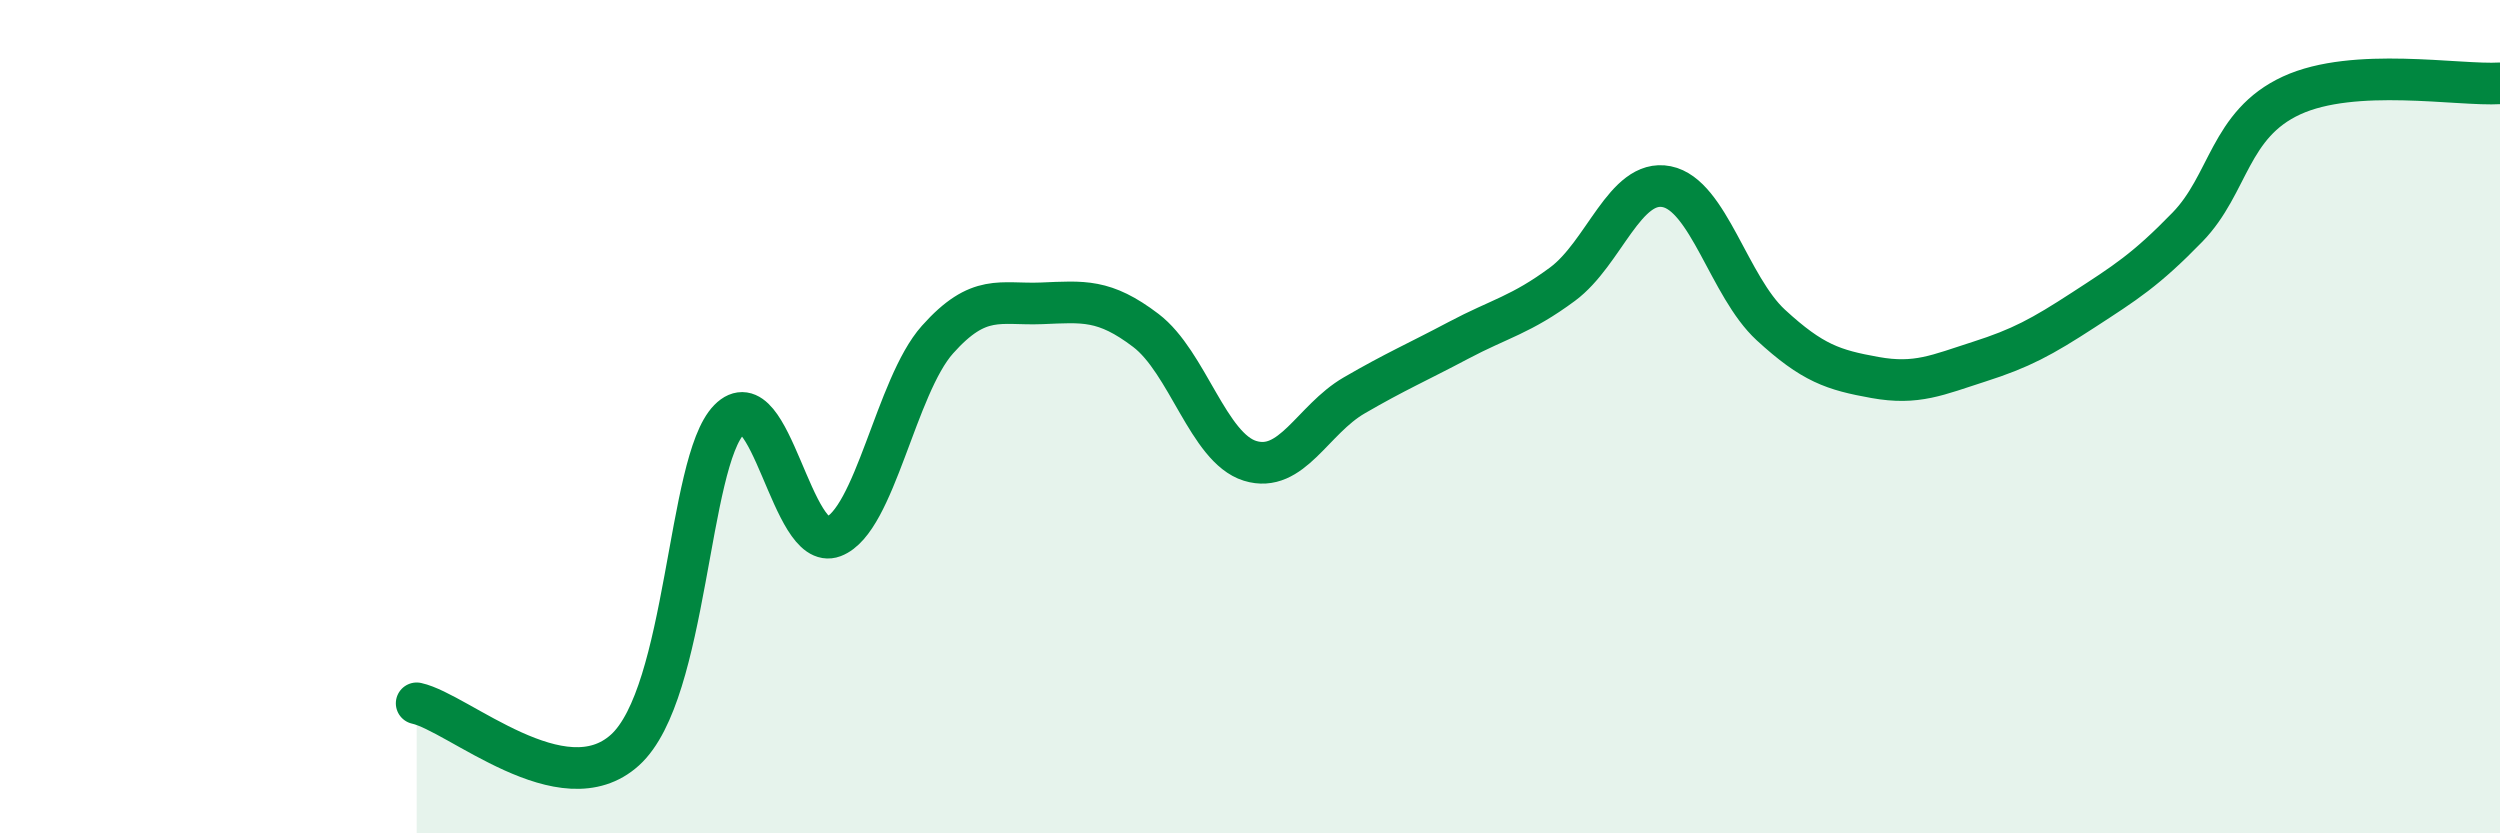 
    <svg width="60" height="20" viewBox="0 0 60 20" xmlns="http://www.w3.org/2000/svg">
      <path
        d="M 10,16.88 C 11,17.1 13.5,19.36 15,18 C 16.5,16.64 16.5,11.09 17.5,10.07 C 18.5,9.05 19,13.26 20,12.88 C 21,12.5 21.5,9.27 22.5,8.15 C 23.5,7.03 24,7.32 25,7.28 C 26,7.24 26.5,7.17 27.5,7.93 C 28.5,8.69 29,10.75 30,11.06 C 31,11.37 31.5,10.07 32.5,9.49 C 33.5,8.91 34,8.7 35,8.17 C 36,7.64 36.5,7.56 37.5,6.82 C 38.5,6.08 39,4.28 40,4.48 C 41,4.68 41.5,6.88 42.5,7.8 C 43.5,8.72 44,8.88 45,9.06 C 46,9.24 46.5,9 47.5,8.68 C 48.5,8.36 49,8.09 50,7.44 C 51,6.79 51.5,6.48 52.5,5.45 C 53.5,4.42 53.5,2.98 55,2.29 C 56.5,1.6 59,2.06 60,2L60 20L10 20Z"
        fill="#008740"
        opacity="0.1"
        stroke-linecap="round"
        stroke-linejoin="round"
      />
      <path
        d="M 10,16.88 C 11,17.1 13.5,19.36 15,18 C 16.5,16.64 16.5,11.09 17.5,10.07 C 18.5,9.05 19,13.26 20,12.88 C 21,12.5 21.5,9.27 22.5,8.15 C 23.5,7.03 24,7.32 25,7.28 C 26,7.24 26.5,7.17 27.5,7.93 C 28.5,8.69 29,10.75 30,11.06 C 31,11.37 31.5,10.07 32.5,9.49 C 33.5,8.91 34,8.7 35,8.17 C 36,7.64 36.5,7.56 37.5,6.82 C 38.5,6.08 39,4.28 40,4.48 C 41,4.68 41.5,6.88 42.5,7.8 C 43.5,8.72 44,8.88 45,9.06 C 46,9.24 46.5,9 47.5,8.68 C 48.5,8.36 49,8.09 50,7.44 C 51,6.79 51.5,6.48 52.5,5.45 C 53.5,4.42 53.5,2.98 55,2.29 C 56.5,1.6 59,2.06 60,2"
        stroke="#008740"
        stroke-width="1"
        fill="none"
        stroke-linecap="round"
        stroke-linejoin="round"
      />
    </svg>
  